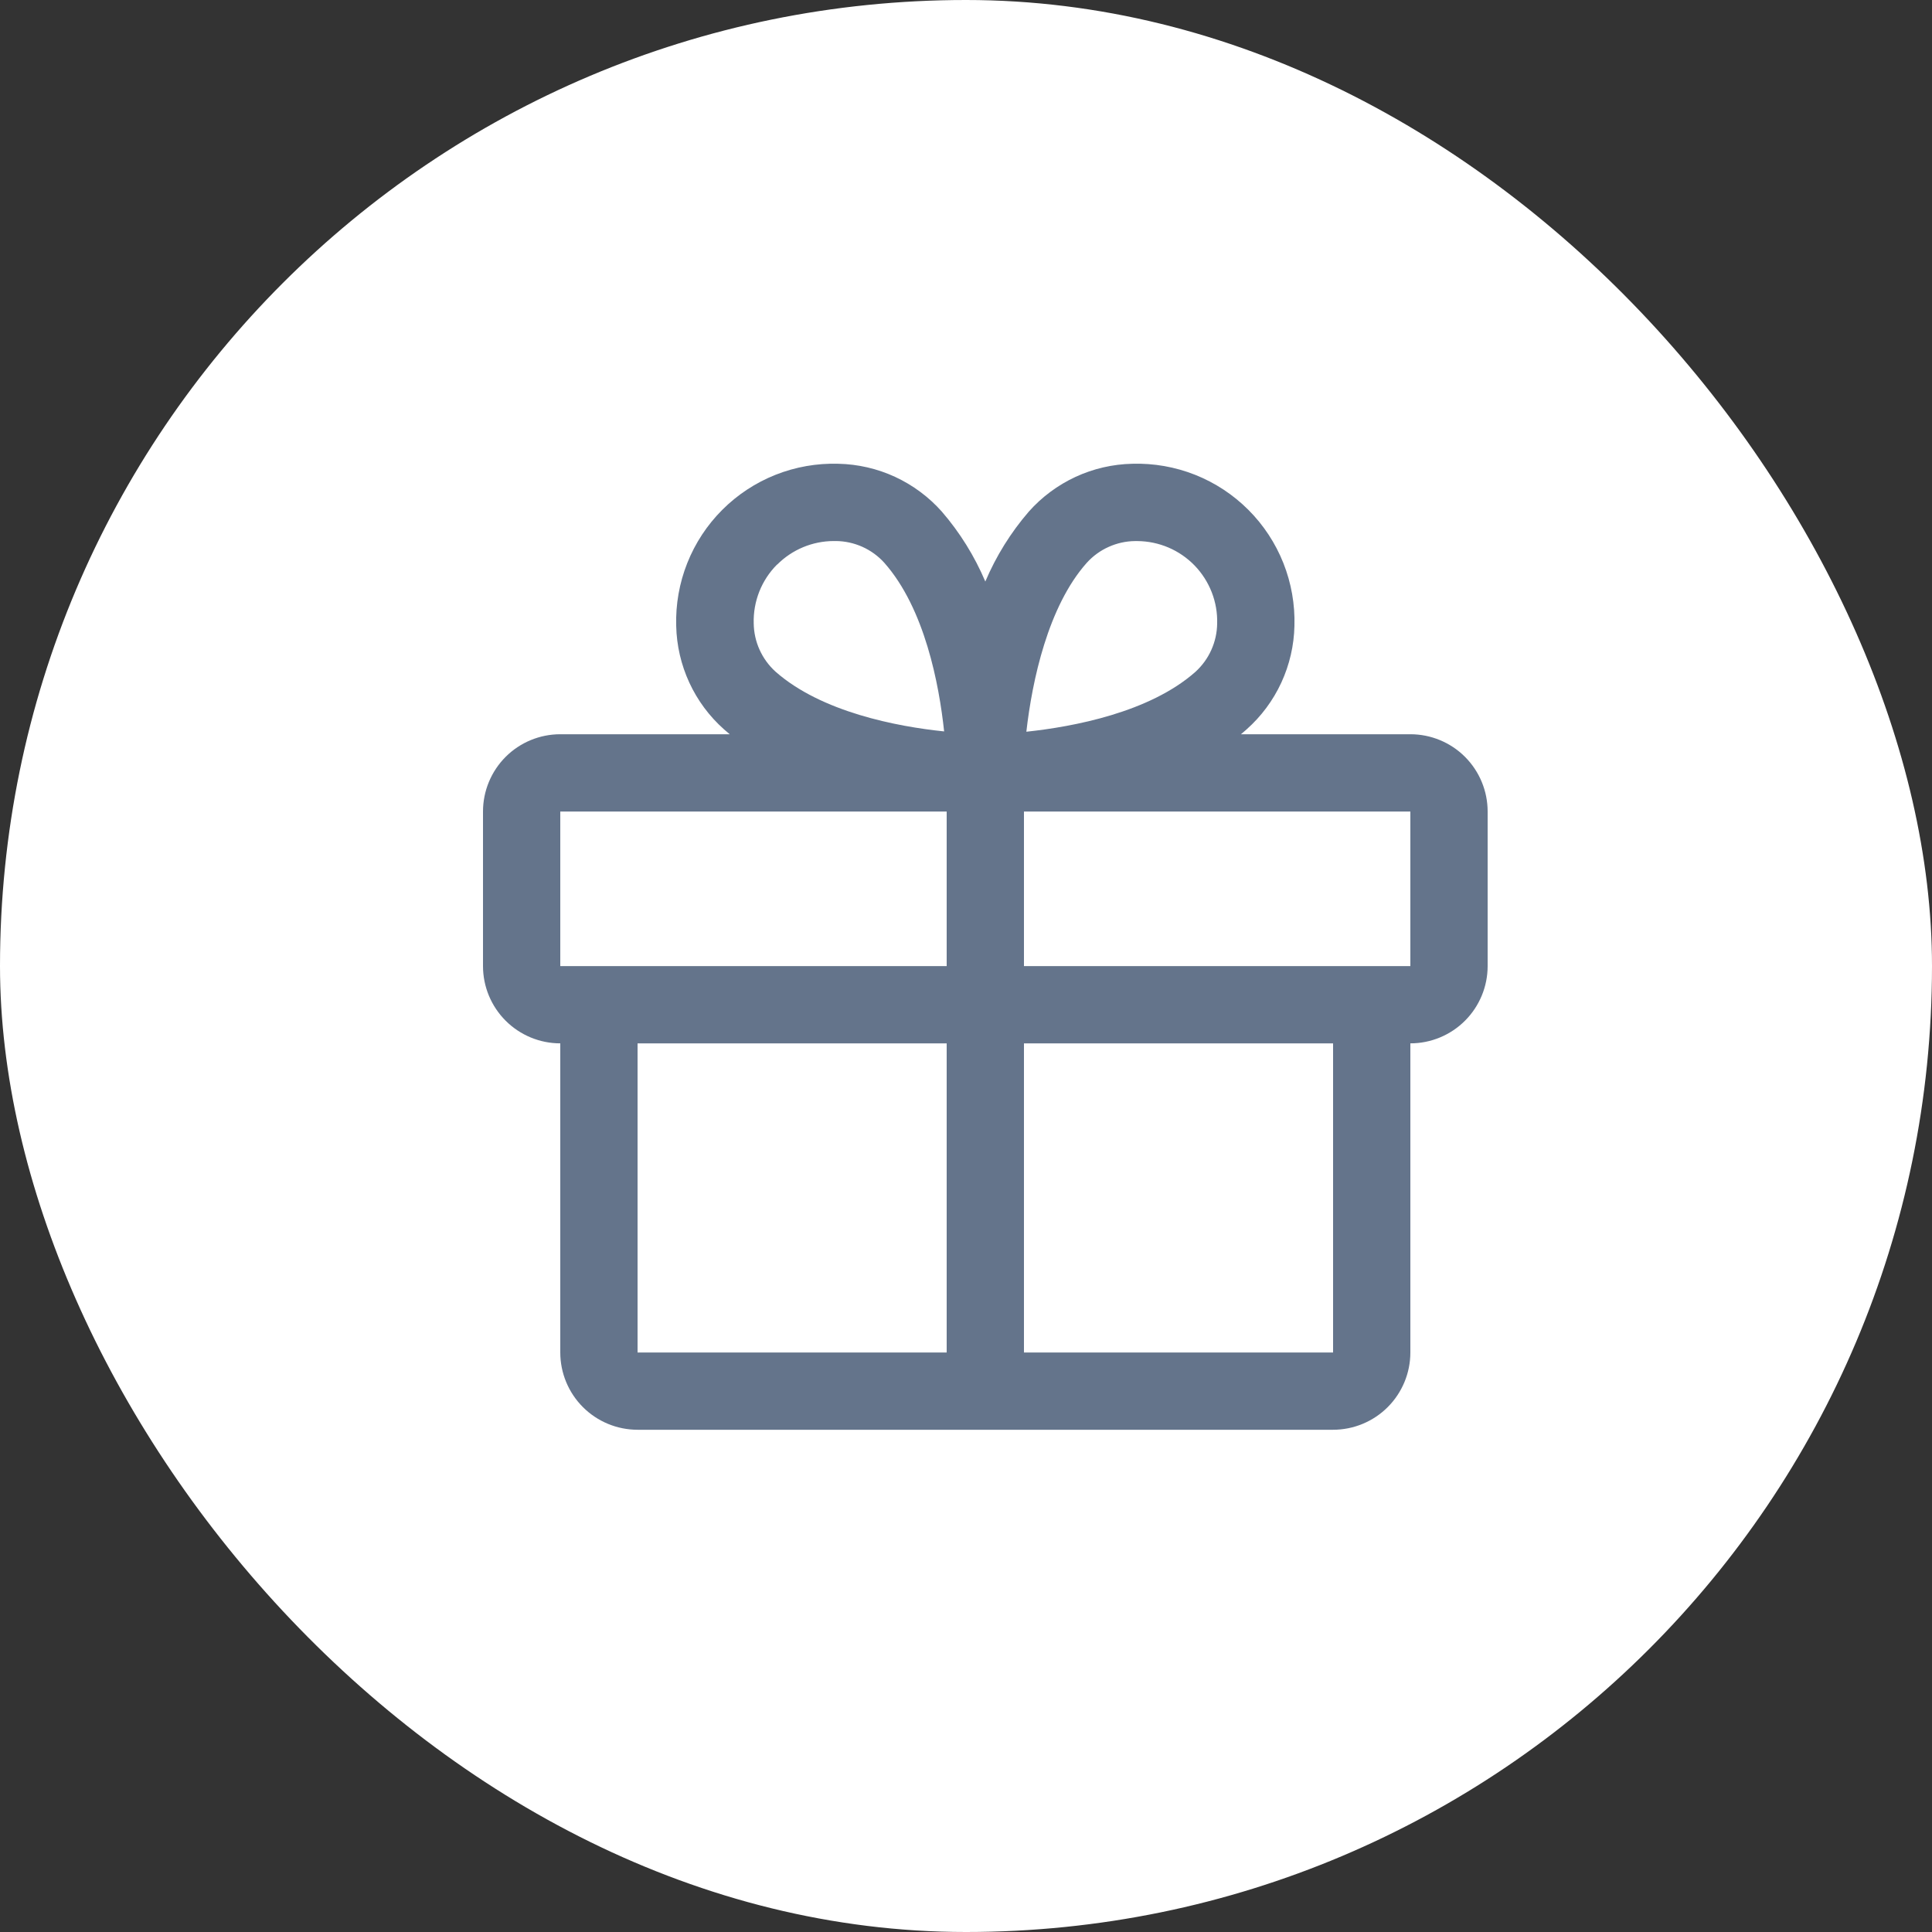 <?xml version="1.0" encoding="utf-8"?>
<svg xmlns="http://www.w3.org/2000/svg" fill="none" height="100%" overflow="visible" preserveAspectRatio="none" style="display: block;" viewBox="0 0 50 50" width="100%">
<rect x="0" y="0" width="50" height="50" fill="#333333" stroke="none"/>
<g id="Frame 6">
<rect fill="white" height="50" rx="25" width="50"/>
<path d="M36.5 19.002H32.115C32.164 18.96 32.214 18.921 32.261 18.877C32.641 18.54 32.947 18.128 33.16 17.667C33.373 17.206 33.489 16.706 33.5 16.198C33.516 15.643 33.419 15.09 33.214 14.573C33.009 14.057 32.701 13.588 32.308 13.195C31.915 12.802 31.446 12.493 30.93 12.288C30.413 12.083 29.86 11.986 29.305 12.002C28.797 12.013 28.297 12.128 27.836 12.341C27.375 12.555 26.962 12.861 26.625 13.241C26.158 13.782 25.779 14.392 25.5 15.05C25.221 14.392 24.842 13.782 24.375 13.241C24.038 12.861 23.625 12.555 23.164 12.341C22.703 12.128 22.203 12.013 21.695 12.002C21.14 11.986 20.587 12.083 20.07 12.288C19.554 12.493 19.085 12.802 18.692 13.195C18.299 13.588 17.991 14.057 17.786 14.573C17.581 15.09 17.484 15.643 17.5 16.198C17.511 16.706 17.627 17.206 17.84 17.667C18.053 18.128 18.359 18.54 18.739 18.877C18.786 18.918 18.836 18.958 18.885 19.002H14.5C13.97 19.002 13.461 19.212 13.086 19.587C12.711 19.963 12.5 20.471 12.5 21.002V25.002C12.5 25.532 12.711 26.041 13.086 26.416C13.461 26.791 13.97 27.002 14.5 27.002V35.002C14.5 35.532 14.711 36.041 15.086 36.416C15.461 36.791 15.97 37.002 16.5 37.002H34.5C35.03 37.002 35.539 36.791 35.914 36.416C36.289 36.041 36.5 35.532 36.5 35.002V27.002C37.03 27.002 37.539 26.791 37.914 26.416C38.289 26.041 38.5 25.532 38.5 25.002V21.002C38.5 20.471 38.289 19.963 37.914 19.587C37.539 19.212 37.03 19.002 36.5 19.002ZM28.125 14.566C28.283 14.391 28.476 14.25 28.691 14.154C28.906 14.057 29.139 14.005 29.375 14.003H29.436C29.713 14.005 29.986 14.062 30.24 14.17C30.494 14.279 30.724 14.437 30.917 14.636C31.109 14.835 31.259 15.07 31.36 15.328C31.46 15.585 31.508 15.86 31.5 16.137C31.497 16.373 31.446 16.605 31.349 16.82C31.253 17.036 31.112 17.228 30.938 17.387C29.751 18.437 27.782 18.807 26.562 18.937C26.712 17.613 27.125 15.689 28.125 14.566ZM20.114 14.611C20.501 14.223 21.026 14.004 21.574 14.002H21.635C21.871 14.004 22.104 14.056 22.319 14.152C22.534 14.249 22.727 14.389 22.885 14.564C23.934 15.749 24.304 17.714 24.434 18.929C23.219 18.804 21.254 18.429 20.069 17.381C19.894 17.222 19.754 17.029 19.657 16.814C19.56 16.599 19.509 16.366 19.506 16.131C19.498 15.85 19.548 15.57 19.651 15.309C19.755 15.047 19.911 14.81 20.109 14.611H20.114ZM14.5 21.002H24.5V25.002H14.5V21.002ZM16.5 27.002H24.5V35.002H16.5V27.002ZM34.5 35.002H26.5V27.002H34.5V35.002ZM36.5 25.002H26.5V21.002H36.5V25.002Z" fill="#64748B" id="Vector"/>
</g>
</svg>